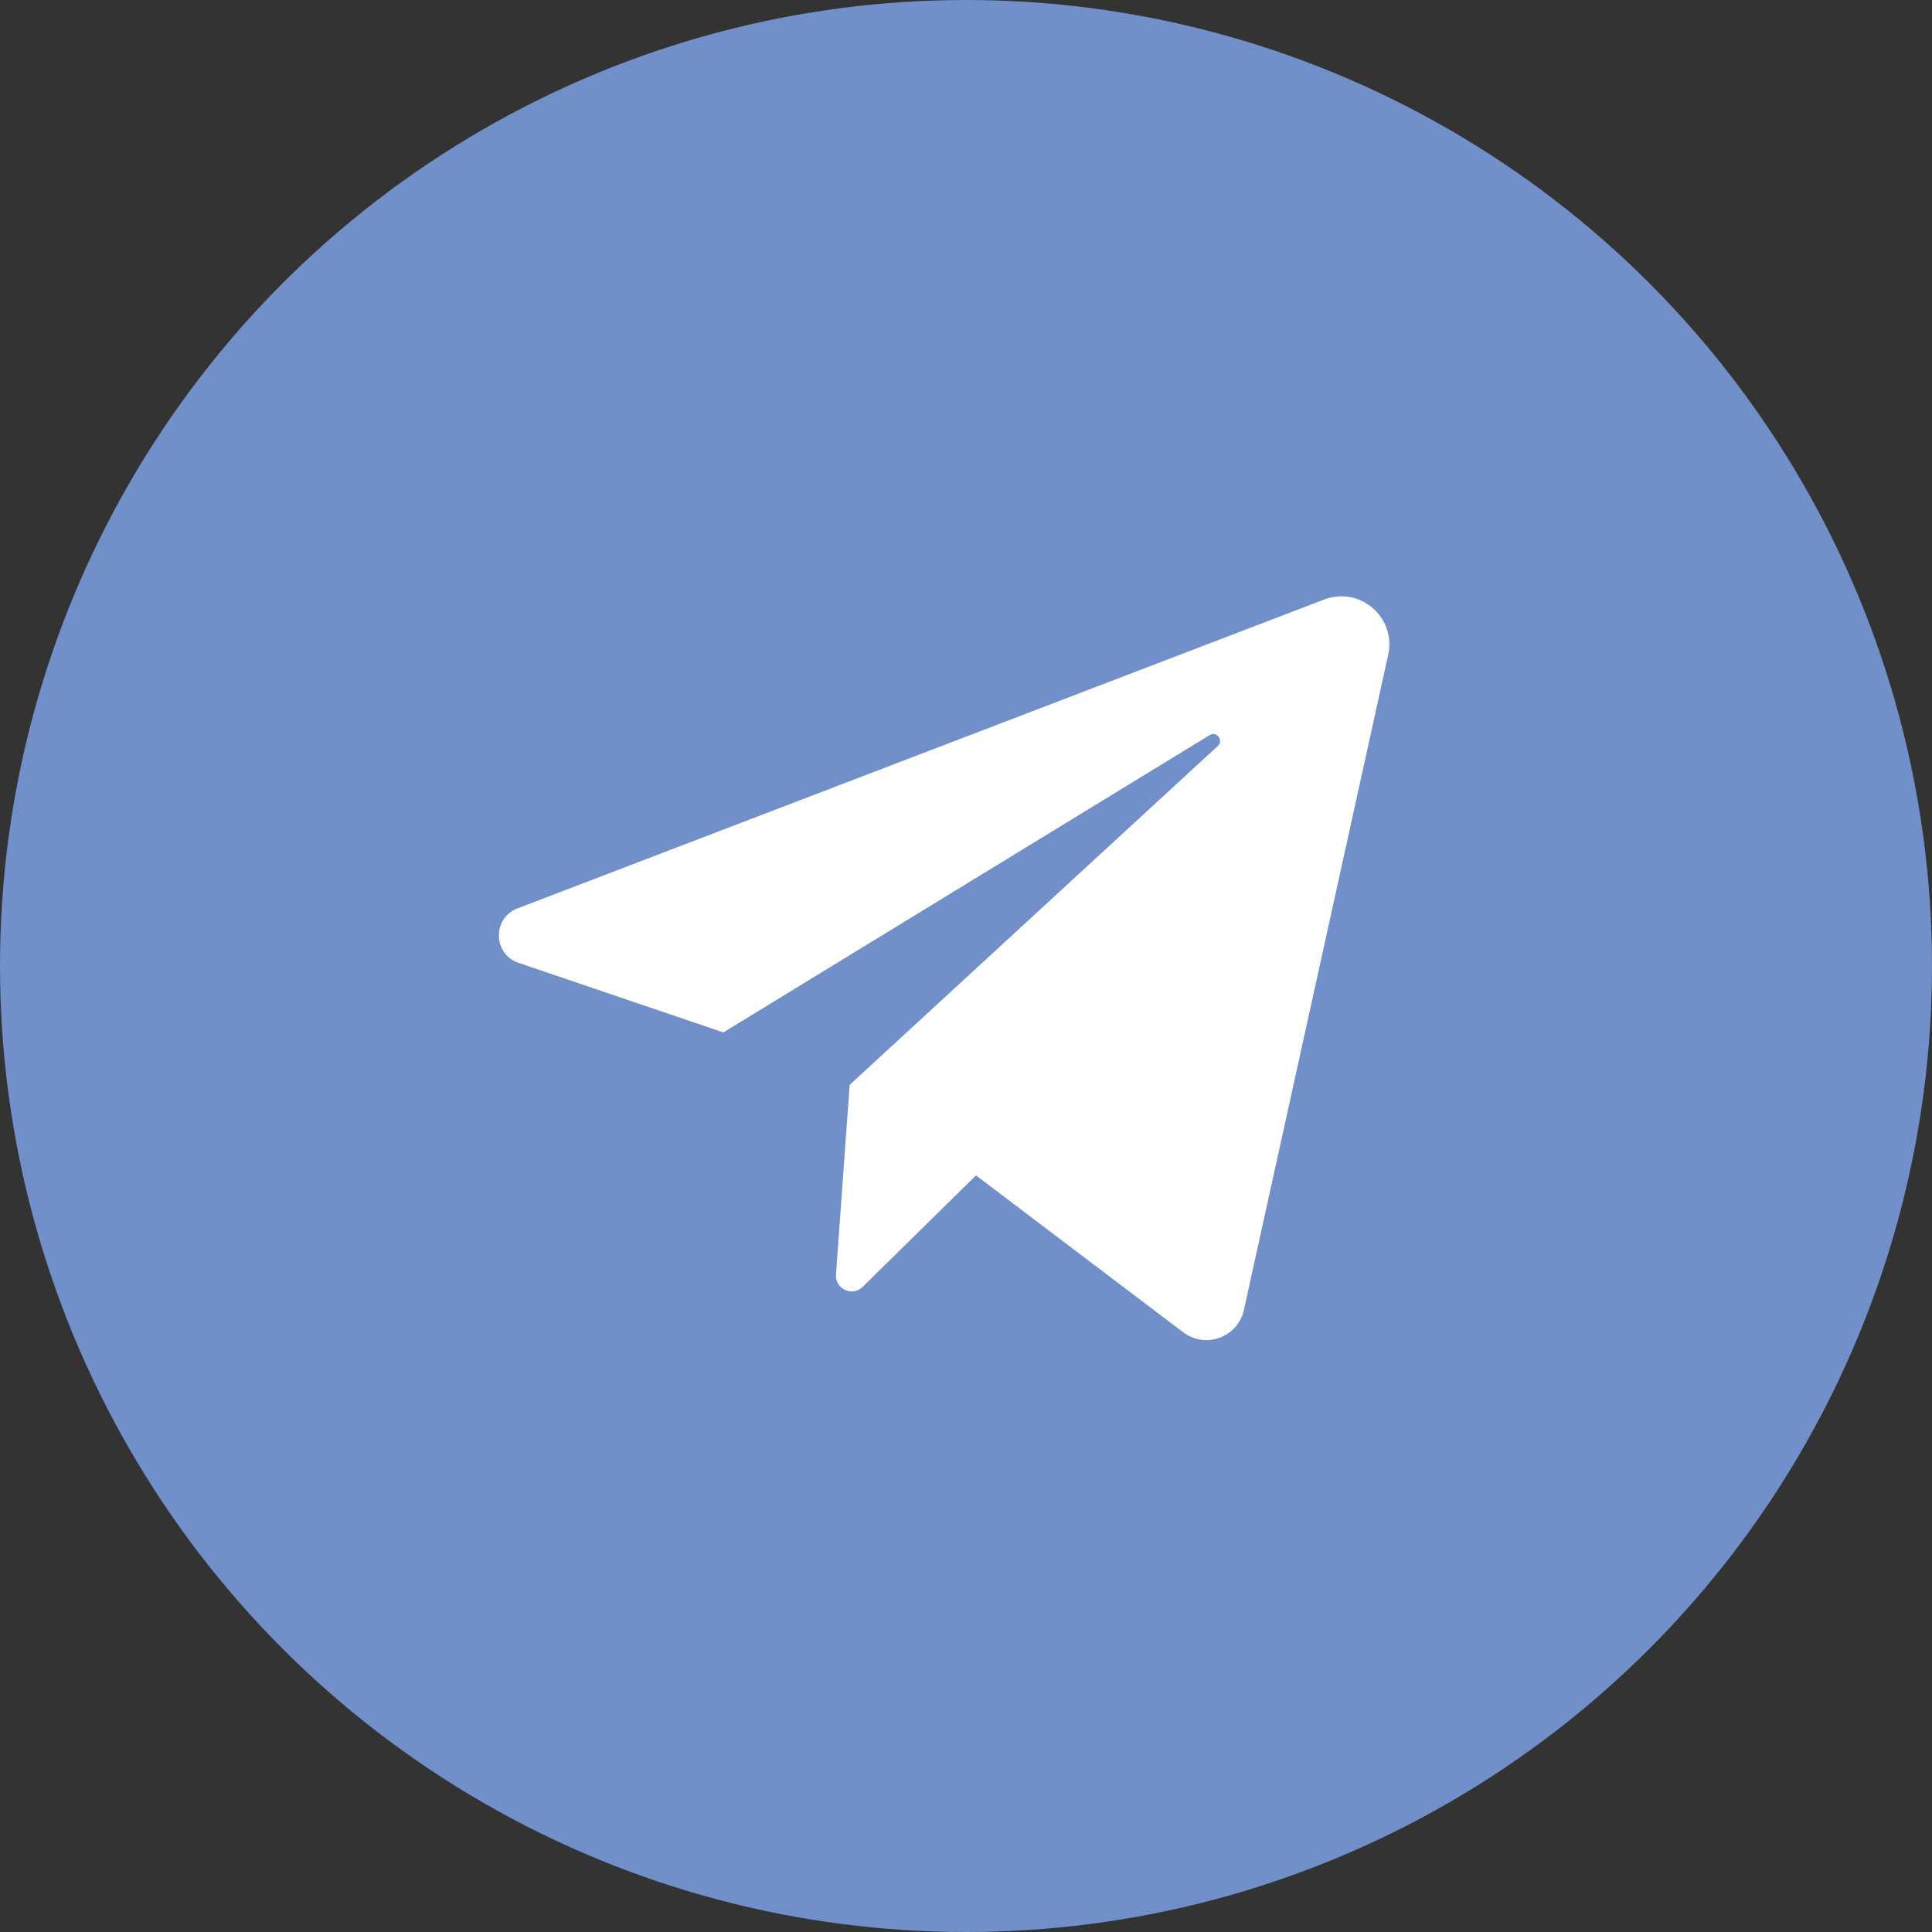 <?xml version="1.0" encoding="UTF-8"?> <svg xmlns="http://www.w3.org/2000/svg" width="972" height="972" viewBox="0 0 972 972" fill="none"><rect x="0" y="0" width="972" height="972" fill="#333333" stroke="none"/><circle cx="486" cy="486" r="486" fill="#718FC8"></circle><path d="M260.879 484.414L363.926 519.411L608.571 369.846C612.117 367.678 615.751 372.494 612.692 375.309L427.477 545.791L420.59 641.234C420.065 648.495 428.811 652.537 434.002 647.433L491.029 591.356L595.28 670.275C606.518 678.783 622.789 672.787 625.82 659.022L698.411 329.423C702.552 310.62 684.128 294.754 666.147 301.639L260.354 457.028C247.625 461.903 247.972 480.031 260.879 484.414Z" fill="white"></path></svg> 